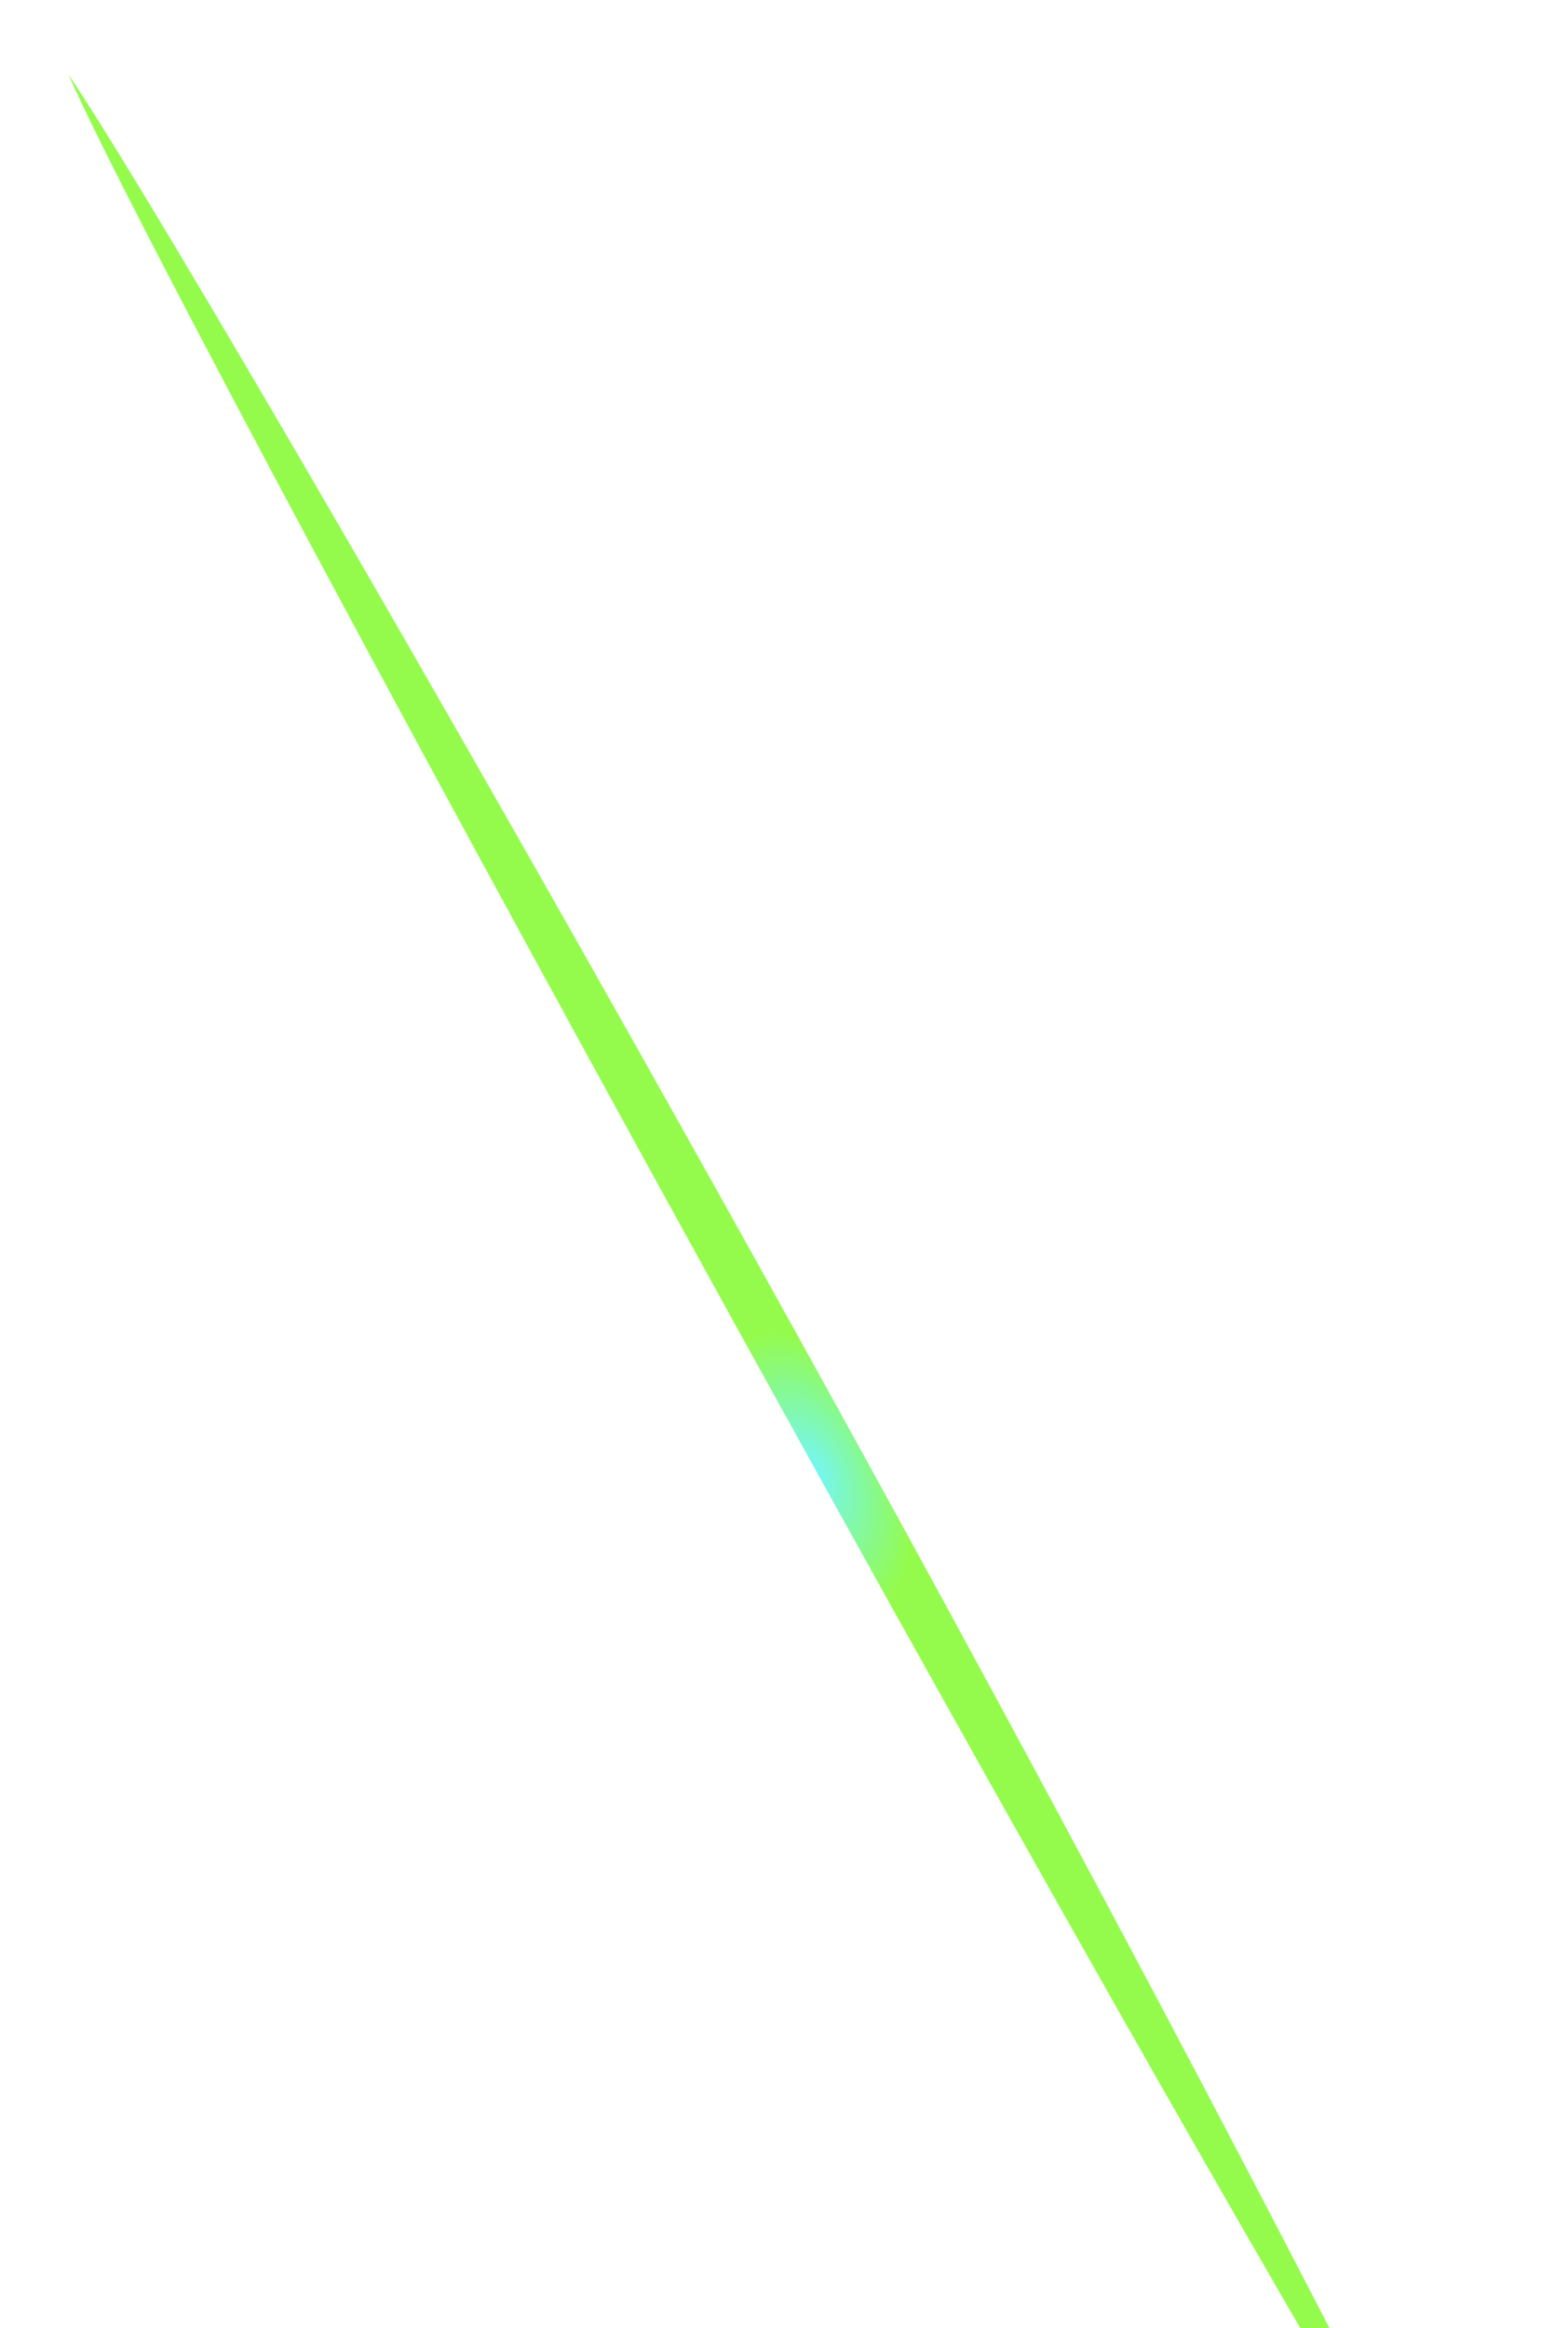 <?xml version="1.0" encoding="UTF-8"?> <svg xmlns="http://www.w3.org/2000/svg" width="161" height="239" viewBox="0 0 161 239" fill="none"><g id="Vector 8" filter="url(#filter0_f_341_6398)"><path d="M78.768 141.919C113.459 204.688 139.269 249.563 153.793 273.106C142.857 251.04 118.981 204.19 84.29 141.421C50.74 80.718 15.758 20.55 7.014 7.617C13.156 21.619 45.219 81.215 78.768 141.919Z" fill="url(#paint0_radial_341_6398)" style="mix-blend-mode:lighten"></path></g><defs><filter id="filter0_f_341_6398" x="0.261" y="0.864" width="160.284" height="278.995" filterUnits="userSpaceOnUse" color-interpolation-filters="sRGB"><feFlood flood-opacity="0" result="BackgroundImageFix"></feFlood><feBlend mode="normal" in="SourceGraphic" in2="BackgroundImageFix" result="shape"></feBlend><feGaussianBlur stdDeviation="3.376" result="effect1_foregroundBlur_341_6398"></feGaussianBlur></filter><radialGradient id="paint0_radial_341_6398" cx="0" cy="0" r="1" gradientUnits="userSpaceOnUse" gradientTransform="translate(83.276 151.218) rotate(66.147) scale(28.958 16.471)"><stop stop-color="#73F6FC"></stop><stop offset="0.53" stop-color="#94FB4D"></stop></radialGradient></defs></svg> 